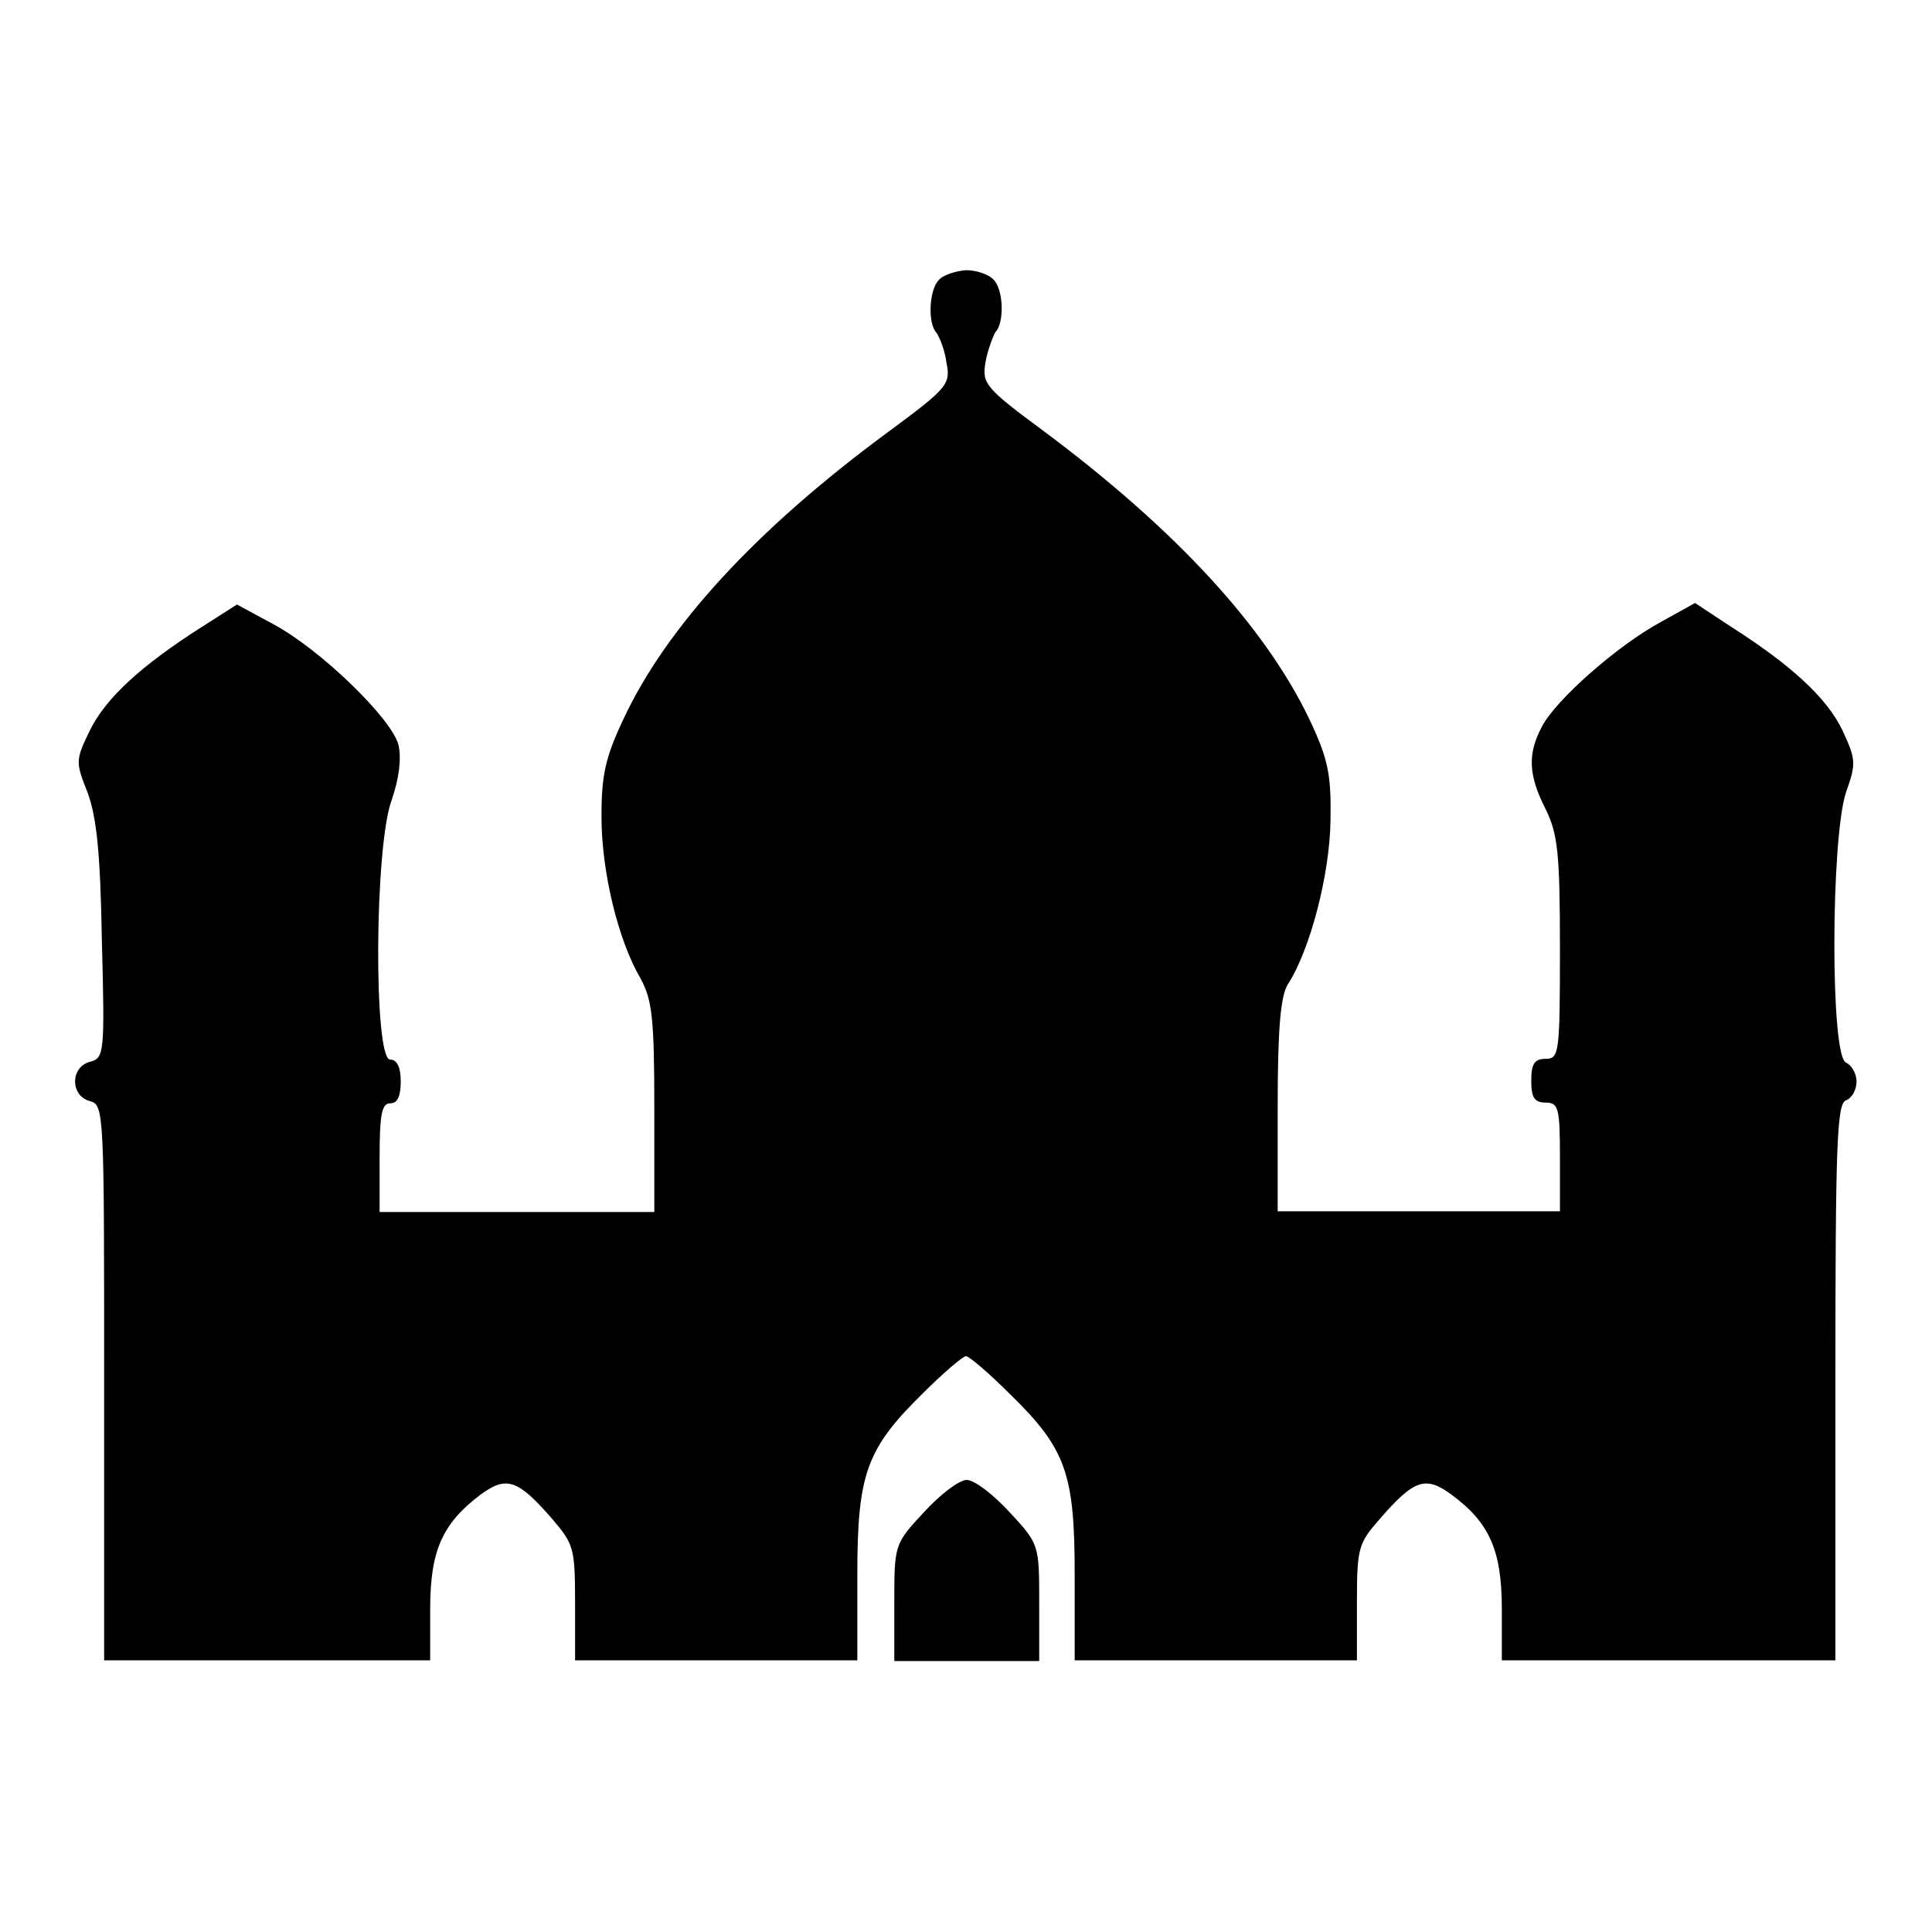 <?xml version="1.0" encoding="utf-8"?>
<!-- Svg Vector Icons : http://www.onlinewebfonts.com/icon -->
<!DOCTYPE svg PUBLIC "-//W3C//DTD SVG 1.1//EN" "http://www.w3.org/Graphics/SVG/1.1/DTD/svg11.dtd">
<svg version="1.1" xmlns="http://www.w3.org/2000/svg" xmlns:xlink="http://www.w3.org/1999/xlink" x="0px" y="0px" viewBox="0 0 256 256" enable-background="new 0 0 256 256" xml:space="preserve">
<g><g><g><path fill="#000000" d="M124.4,37.1c-1.3,1.3-1.5,5.8-0.3,7c0.4,0.6,1.1,2.3,1.3,3.9c0.6,2.9,0.2,3.4-7.8,9.3c-17.5,12.9-29.3,25.8-35,38c-2.4,5.1-2.9,7.4-2.9,12.9c0,7.3,2.2,16.4,5.2,21.5c1.5,2.8,1.8,5.1,1.8,17.1v13.8H68.5H50.3v-7.2c0-5.8,0.3-7.2,1.4-7.2c1,0,1.4-1,1.4-2.9c0-1.9-0.5-2.9-1.4-2.9c-2.2,0-2.1-28.2,0.2-34.4c1-2.9,1.3-5.5,0.9-7.3c-0.9-3.5-10.4-12.7-16.6-16l-4.8-2.6l-4.7,3c-8,5.1-12.7,9.4-14.8,13.7c-1.9,3.9-1.9,4.2-0.3,8.2c1.2,3.3,1.7,7.9,1.9,19.7c0.4,15,0.3,15.5-1.6,16c-2.6,0.7-2.6,4.5,0,5.2c1.9,0.5,1.9,1.3,1.9,37.3v36.8h21.6H57v-6.8c0-7.7,1.6-11.3,6.6-15.1c3.5-2.6,5-2.1,9.6,3.2c2.8,3.3,3,3.8,3,11v7.7h18.7h18.7v-11.3c0-13.4,1.2-16.7,8.6-24c2.8-2.8,5.4-5,5.8-5s3,2.2,5.8,5c7.5,7.3,8.6,10.6,8.6,24v11.3h18.7h18.7v-7.7c0-7.2,0.2-7.8,3-11c4.6-5.3,6.1-5.8,9.6-3.2c5,3.7,6.6,7.4,6.6,15.1v6.8h22.1h22.1v-36.8c0-31.8,0.2-36.9,1.4-37.4c0.8-0.3,1.4-1.4,1.4-2.5s-0.7-2.2-1.4-2.5c-2.1-0.9-2-29.7,0-35.8c1.4-3.9,1.3-4.4-0.5-8.3c-2.1-4.3-6.8-8.6-14.8-13.7l-4.7-3.1l-4.5,2.5c-5.9,3.2-14,10.4-15.8,13.9c-1.9,3.6-1.8,6.4,0.5,10.9c1.6,3.3,1.9,5.7,1.9,18.4c0,14-0.1,14.7-1.9,14.7c-1.5,0-1.9,0.7-1.9,2.9s0.4,2.9,1.9,2.9c1.7,0,1.9,0.7,1.9,7.2v7.2H188h-18.7v-13.9c0-10.5,0.4-14.5,1.3-16.1c3-4.6,5.6-14.6,5.7-21.8c0.1-6.1-0.3-8.1-2.8-13.4c-5.9-12.3-17.7-25.1-35.1-38.1c-8-5.9-8.3-6.4-7.8-9.3c0.3-1.6,1-3.4,1.3-3.9c1.2-1.2,1.1-5.7-0.3-7c-0.7-0.7-2.3-1.2-3.6-1.2C126.7,35.9,125,36.4,124.4,37.1z"/><path fill="#000000" d="M122.4,200.4c-3.9,4.2-3.9,4.3-3.9,12v7.7h9.6h9.6v-7.7c0-7.7,0-7.8-3.9-12c-2.2-2.4-4.7-4.3-5.7-4.3C127.1,196.1,124.6,198,122.4,200.4z"/></g></g></g>
</svg>